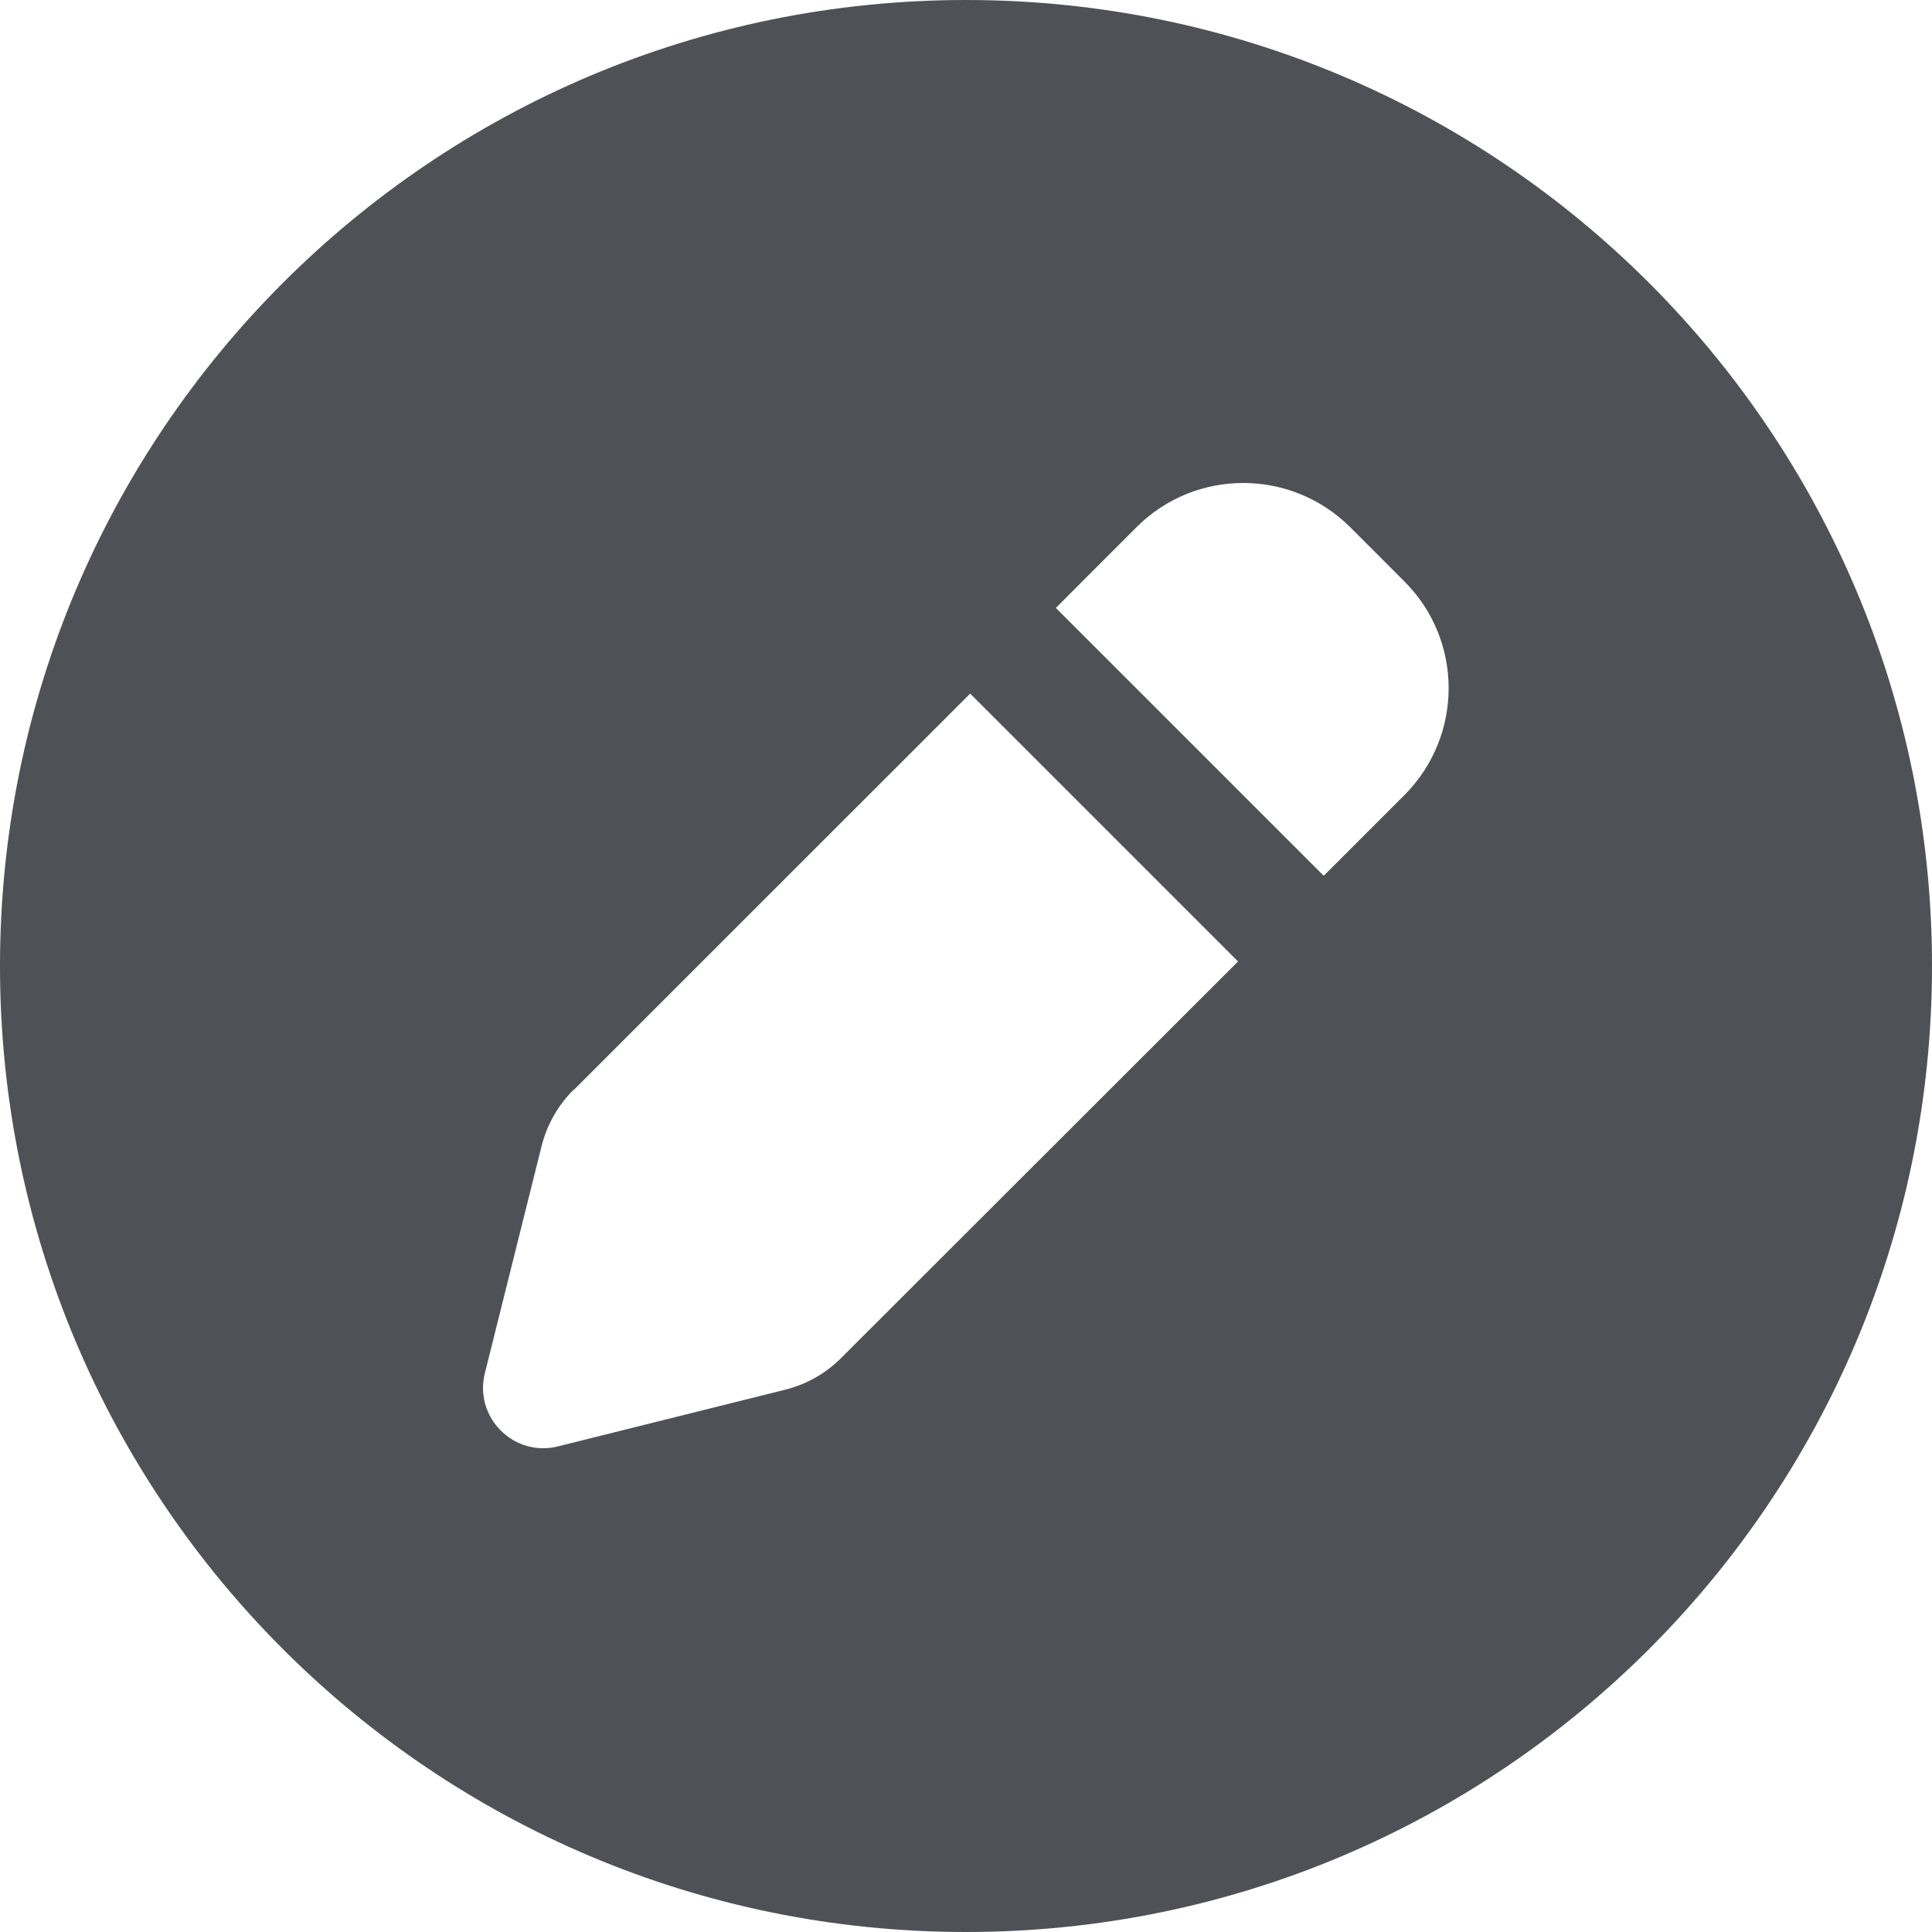 <svg width="32" height="32" viewBox="0 0 32 32" fill="none" xmlns="http://www.w3.org/2000/svg">
<path d="M16 32C24.837 32 32 24.837 32 16C32 7.162 24.837 0 16 0C7.162 0 0 7.162 0 16C0 24.837 7.162 32 16 32ZM22.363 8.731L23.262 9.631C24.238 10.606 24.238 12.188 23.262 13.169L21.925 14.506L17.488 10.069L18.825 8.731C19.8 7.756 21.381 7.756 22.363 8.731ZM9.494 18.062L16.069 11.488L20.506 15.925L13.931 22.494C13.675 22.75 13.356 22.931 13 23.019L9.244 23.956C8.9 24.044 8.544 23.944 8.294 23.694C8.044 23.444 7.944 23.087 8.031 22.744L8.969 18.988C9.056 18.637 9.238 18.312 9.494 18.056V18.062Z" fill="#4F5157"/>
</svg>
